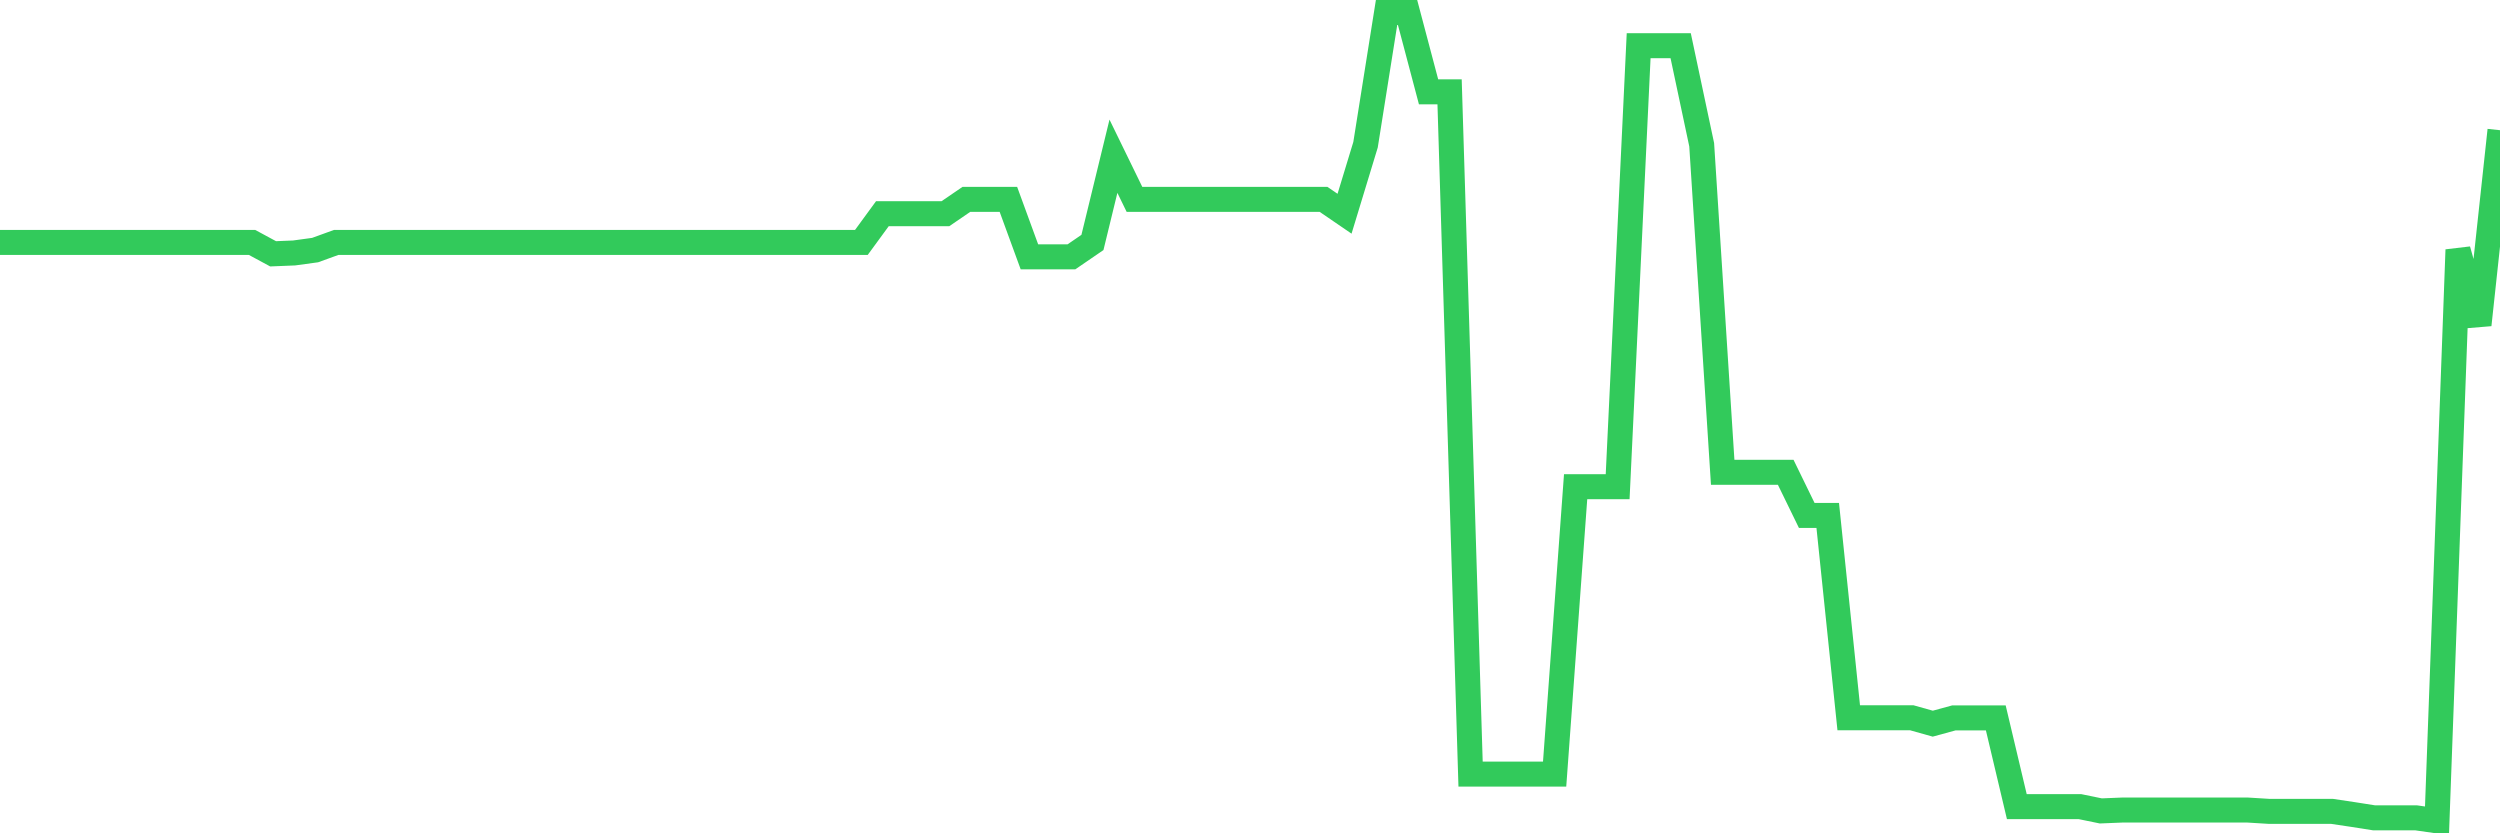 <svg
  xmlns="http://www.w3.org/2000/svg"
  xmlns:xlink="http://www.w3.org/1999/xlink"
  width="120"
  height="40"
  viewBox="0 0 120 40"
  preserveAspectRatio="none"
>
  <polyline
    points="0,11.638 1.008,11.638 2.017,11.638 3.025,11.638 4.034,11.638 5.042,11.638 6.05,11.638 7.059,11.638 8.067,11.638 9.076,11.638 10.084,11.638 11.092,11.638 12.101,11.638 13.109,12.183 14.118,12.142 15.126,12.004 16.134,11.638 17.143,11.638 18.151,11.638 19.16,11.638 20.168,11.638 21.176,11.638 22.185,11.638 23.193,11.638 24.202,11.638 25.21,11.638 26.218,11.638 27.227,11.638 28.235,11.638 29.244,11.638 30.252,11.638 31.261,11.638 32.269,11.638 33.277,11.638 34.286,11.638 35.294,11.638 36.303,11.638 37.311,11.638 38.319,11.638 39.328,11.638 40.336,11.638 41.345,11.638 42.353,10.259 43.361,10.259 44.37,10.259 45.378,10.259 46.387,9.569 47.395,9.569 48.403,9.569 49.412,12.328 50.42,12.328 51.429,12.328 52.437,11.638 53.445,7.499 54.454,9.569 55.462,9.569 56.471,9.569 57.479,9.569 58.487,9.569 59.496,9.569 60.504,9.569 61.513,9.569 62.521,9.569 63.529,9.569 64.538,10.259 65.546,6.947 66.555,0.6 67.563,0.6 68.571,4.408 69.58,4.408 70.588,37.158 71.597,37.158 72.605,37.158 73.613,37.158 74.622,37.158 75.63,23.36 76.639,23.36 77.647,23.36 78.655,2.194 79.664,2.194 80.672,2.194 81.681,6.947 82.689,22.67 83.697,22.67 84.706,22.67 85.714,22.67 86.723,24.74 87.731,24.74 88.739,34.453 89.748,34.453 90.756,34.453 91.765,34.453 92.773,34.736 93.782,34.46 94.79,34.46 95.798,34.46 96.807,38.717 97.815,38.717 98.824,38.717 99.832,38.717 100.84,38.924 101.849,38.883 102.857,38.883 103.866,38.883 104.874,38.883 105.882,38.883 106.891,38.883 107.899,38.883 108.908,38.945 109.916,38.945 110.924,38.945 111.933,38.945 112.941,39.096 113.95,39.255 114.958,39.255 115.966,39.255 116.975,39.4 117.983,11.99 118.992,15.592 120,6.25"
    fill="none"
    stroke="#32ca5b"
    stroke-width="1.2"
  >
  </polyline>
</svg>
